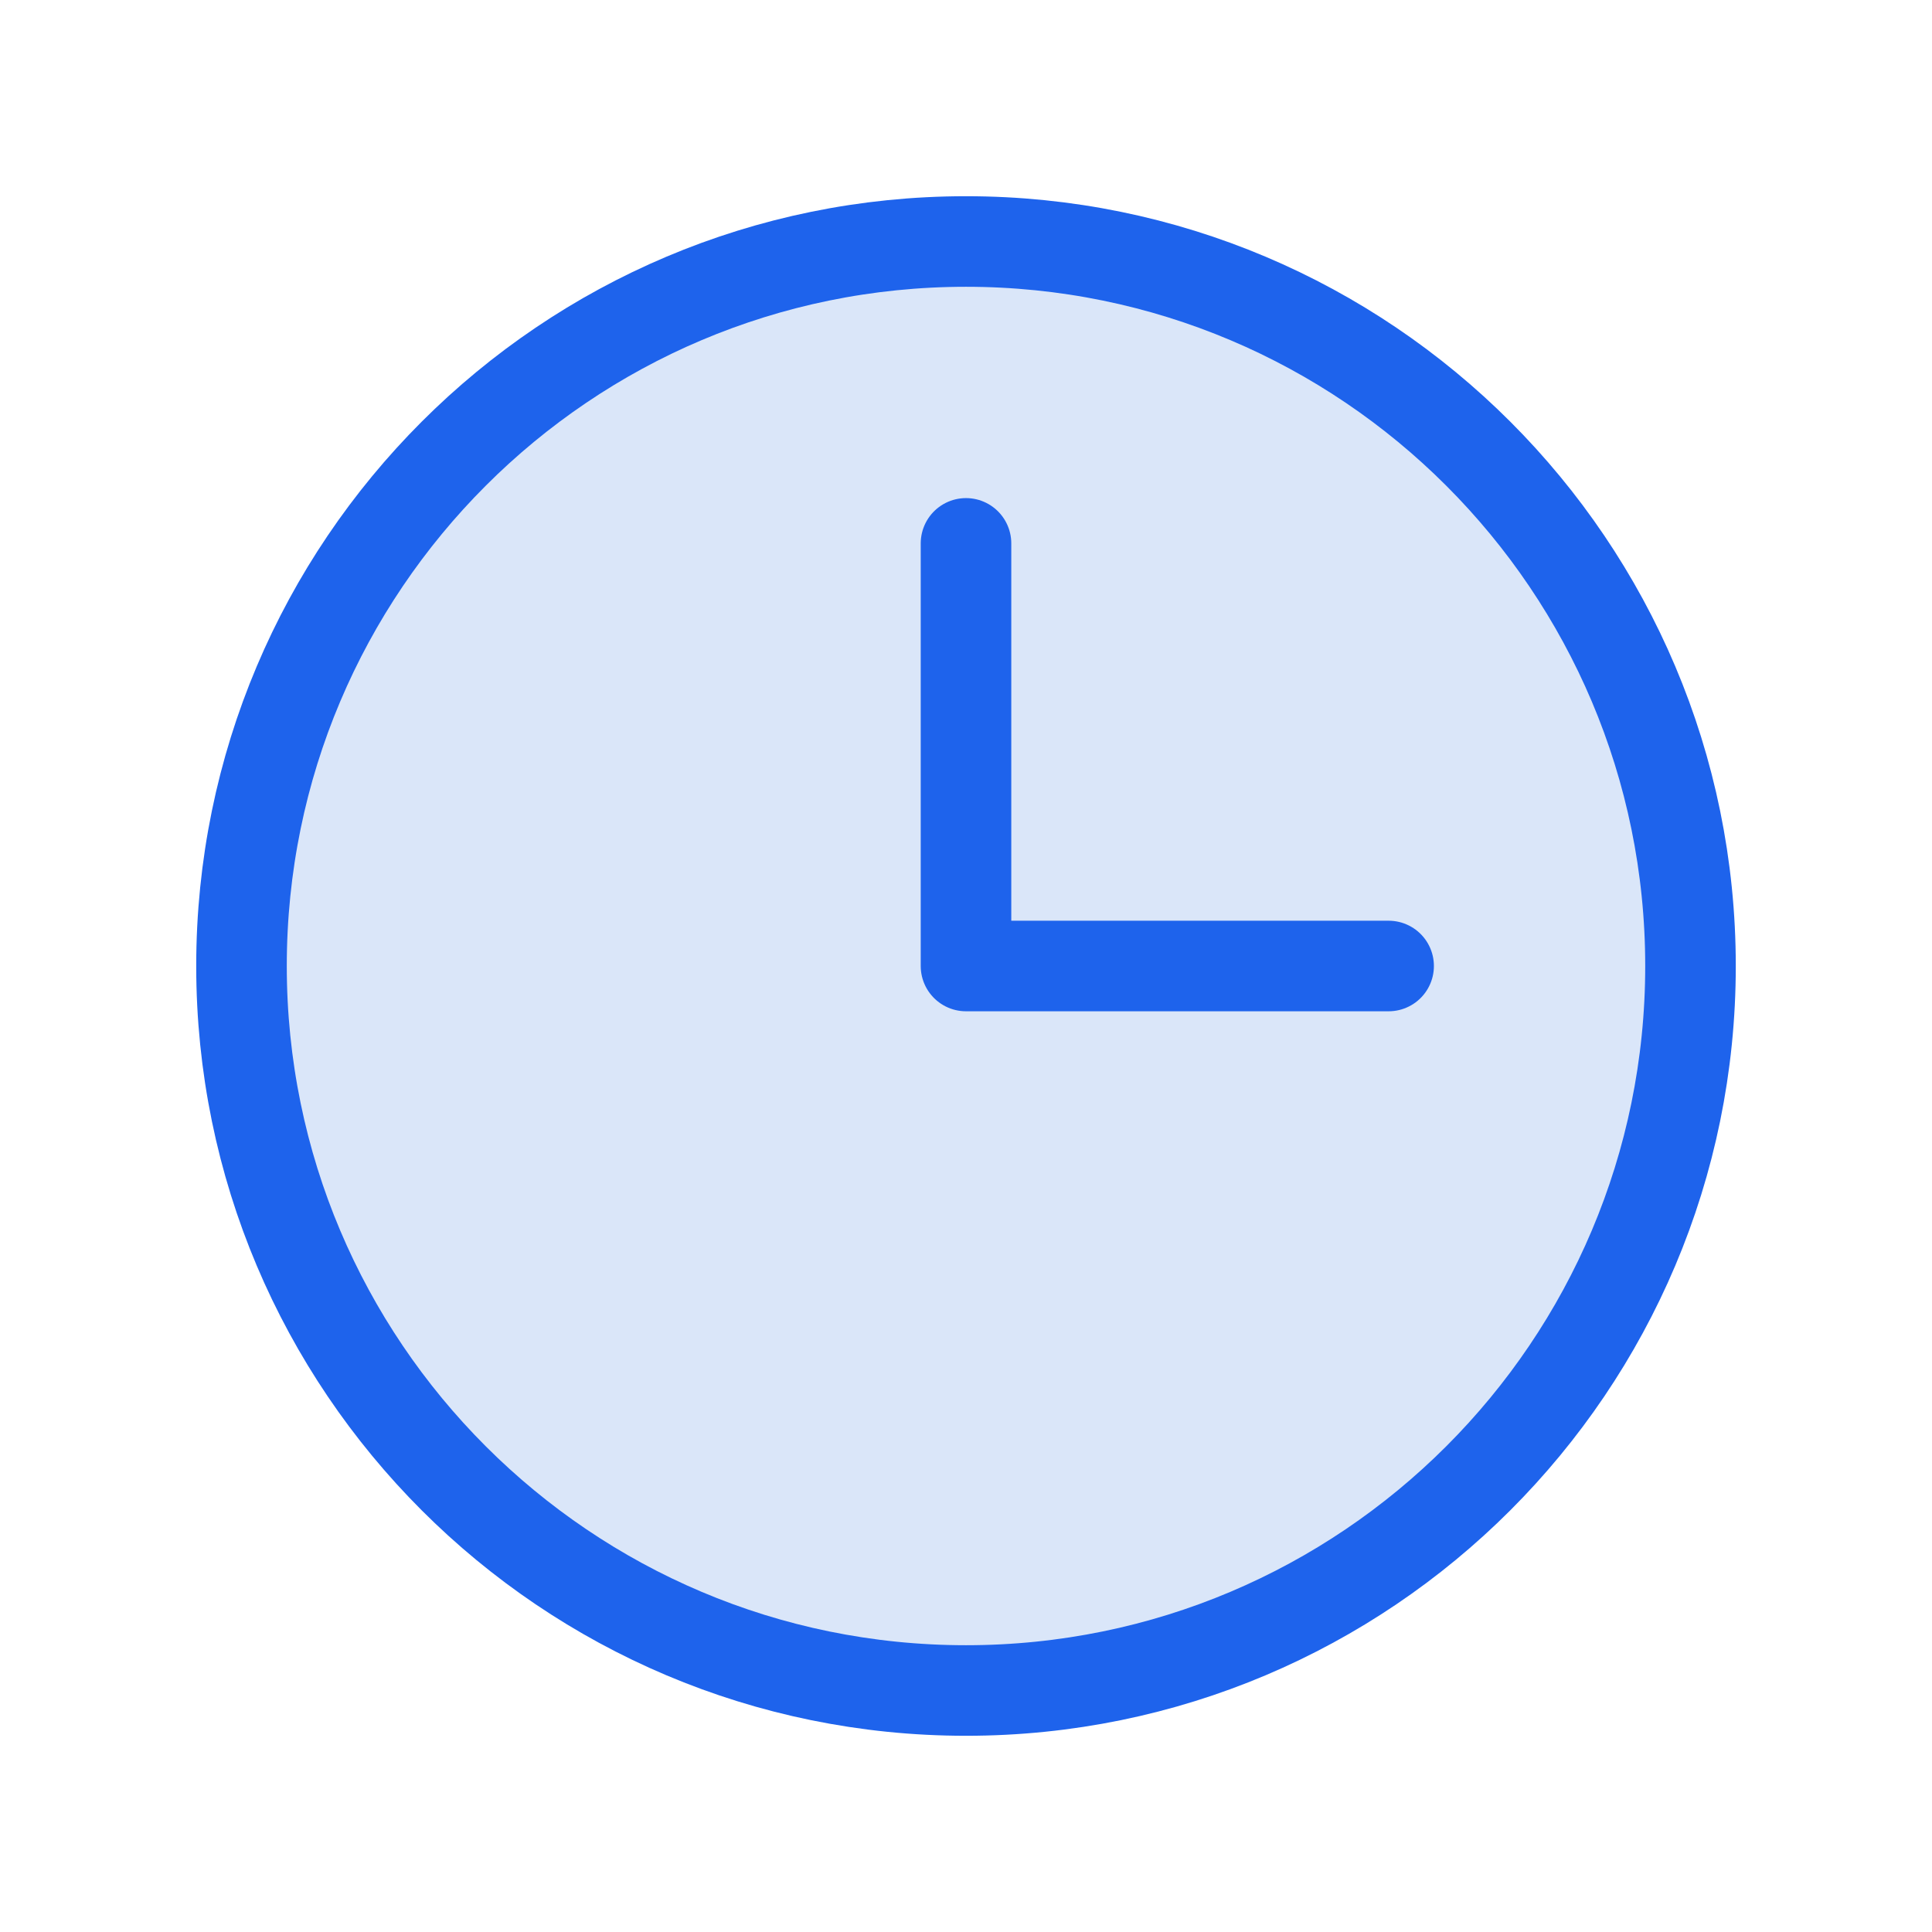<svg width="32" height="32" viewBox="0 0 32 32" fill="none" xmlns="http://www.w3.org/2000/svg">
<path d="M16 28C22.627 28 28 22.627 28 16C28 9.373 22.627 4 16 4C9.373 4 4 9.373 4 16C4 22.627 9.373 28 16 28Z" fill="#DAE6F9" stroke="#1E63EC" stroke-width="1.5" stroke-miterlimit="10"/>
<path d="M16 9V16H23" fill="#DAE6F9"/>
<path d="M16 9V16H23" stroke="#1E63EC" stroke-width="1.5" stroke-linecap="round" stroke-linejoin="round"/>
</svg>
